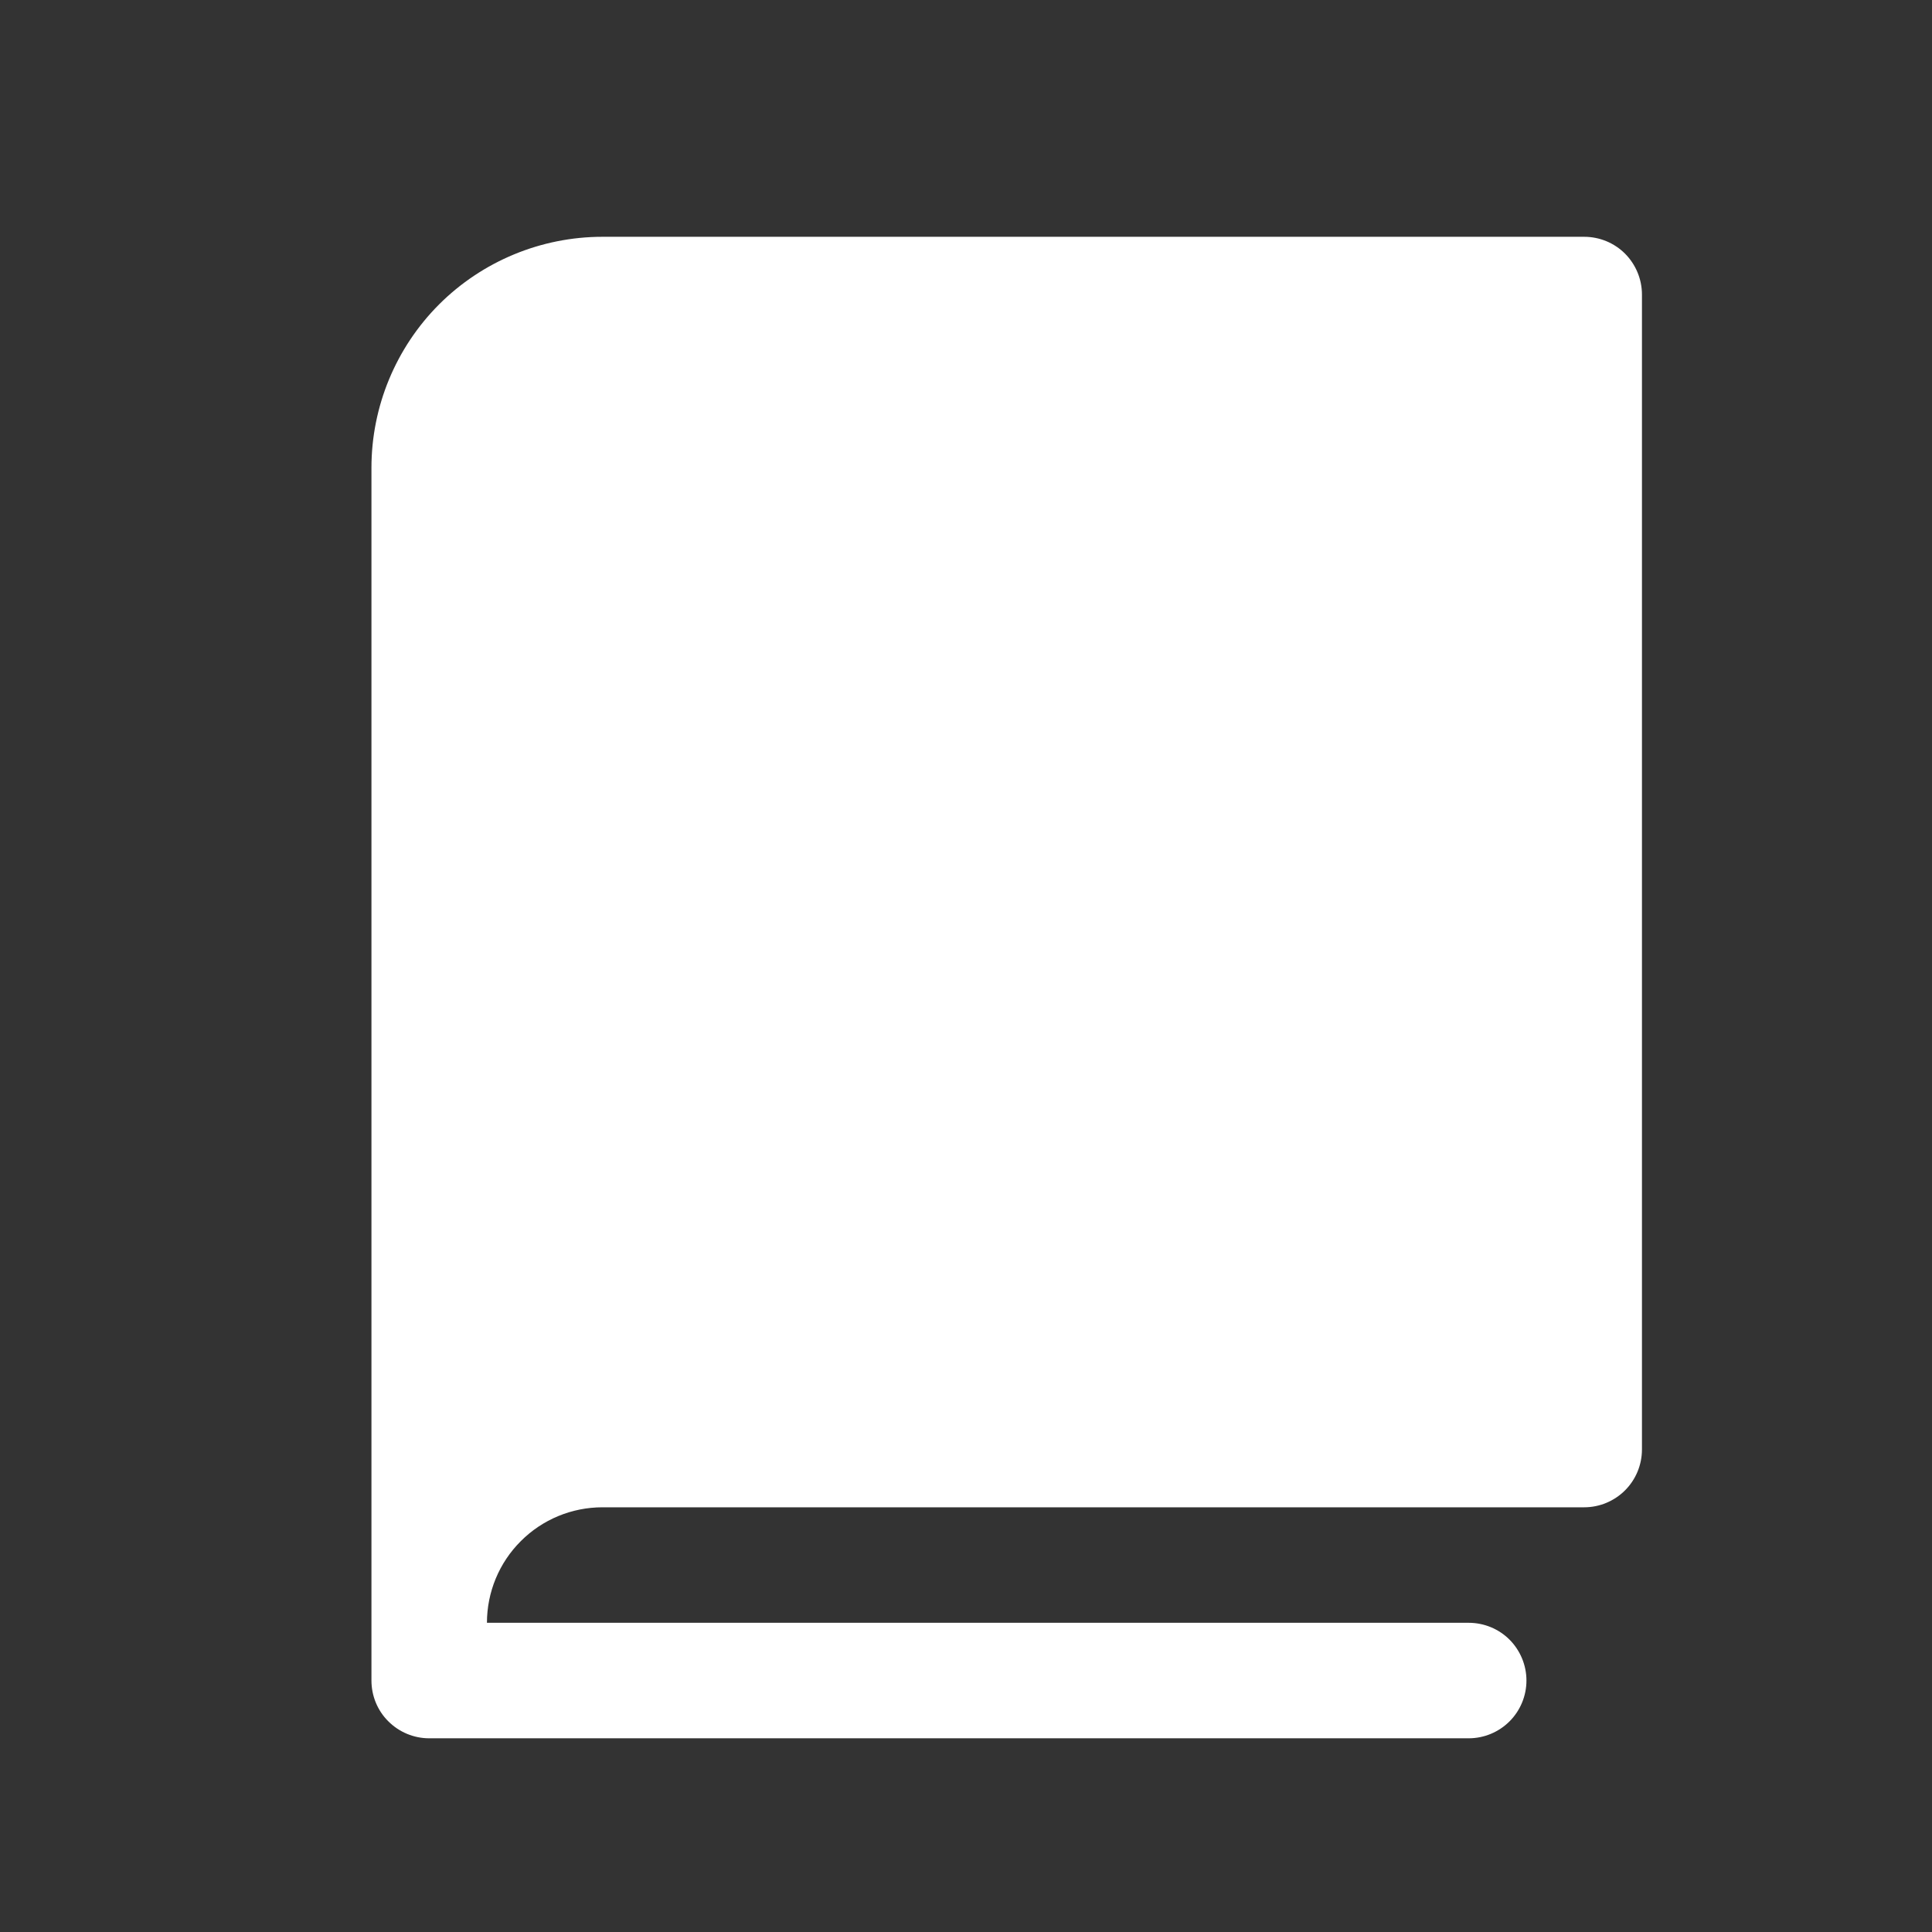 <svg width="23" height="23" viewBox="0 0 23 23" fill="none" xmlns="http://www.w3.org/2000/svg">
<rect x="0" y="0" width="23" height="23" fill="#333333" stroke="none"/>
<path d="M19.547 3.506V17.256C19.547 17.439 19.474 17.614 19.346 17.742C19.217 17.871 19.042 17.944 18.859 17.944H7.172C6.807 17.944 6.457 18.089 6.2 18.347C5.942 18.604 5.797 18.954 5.797 19.319H17.484C17.667 19.319 17.842 19.391 17.971 19.52C18.099 19.649 18.172 19.824 18.172 20.006C18.172 20.189 18.099 20.364 17.971 20.492C17.842 20.621 17.667 20.694 17.484 20.694H5.109C4.927 20.694 4.752 20.621 4.623 20.492C4.494 20.364 4.422 20.189 4.422 20.006V5.569C4.422 4.84 4.712 4.14 5.227 3.624C5.743 3.109 6.443 2.819 7.172 2.819H18.859C19.042 2.819 19.217 2.891 19.346 3.02C19.474 3.149 19.547 3.324 19.547 3.506Z" fill="white"/>
</svg>
